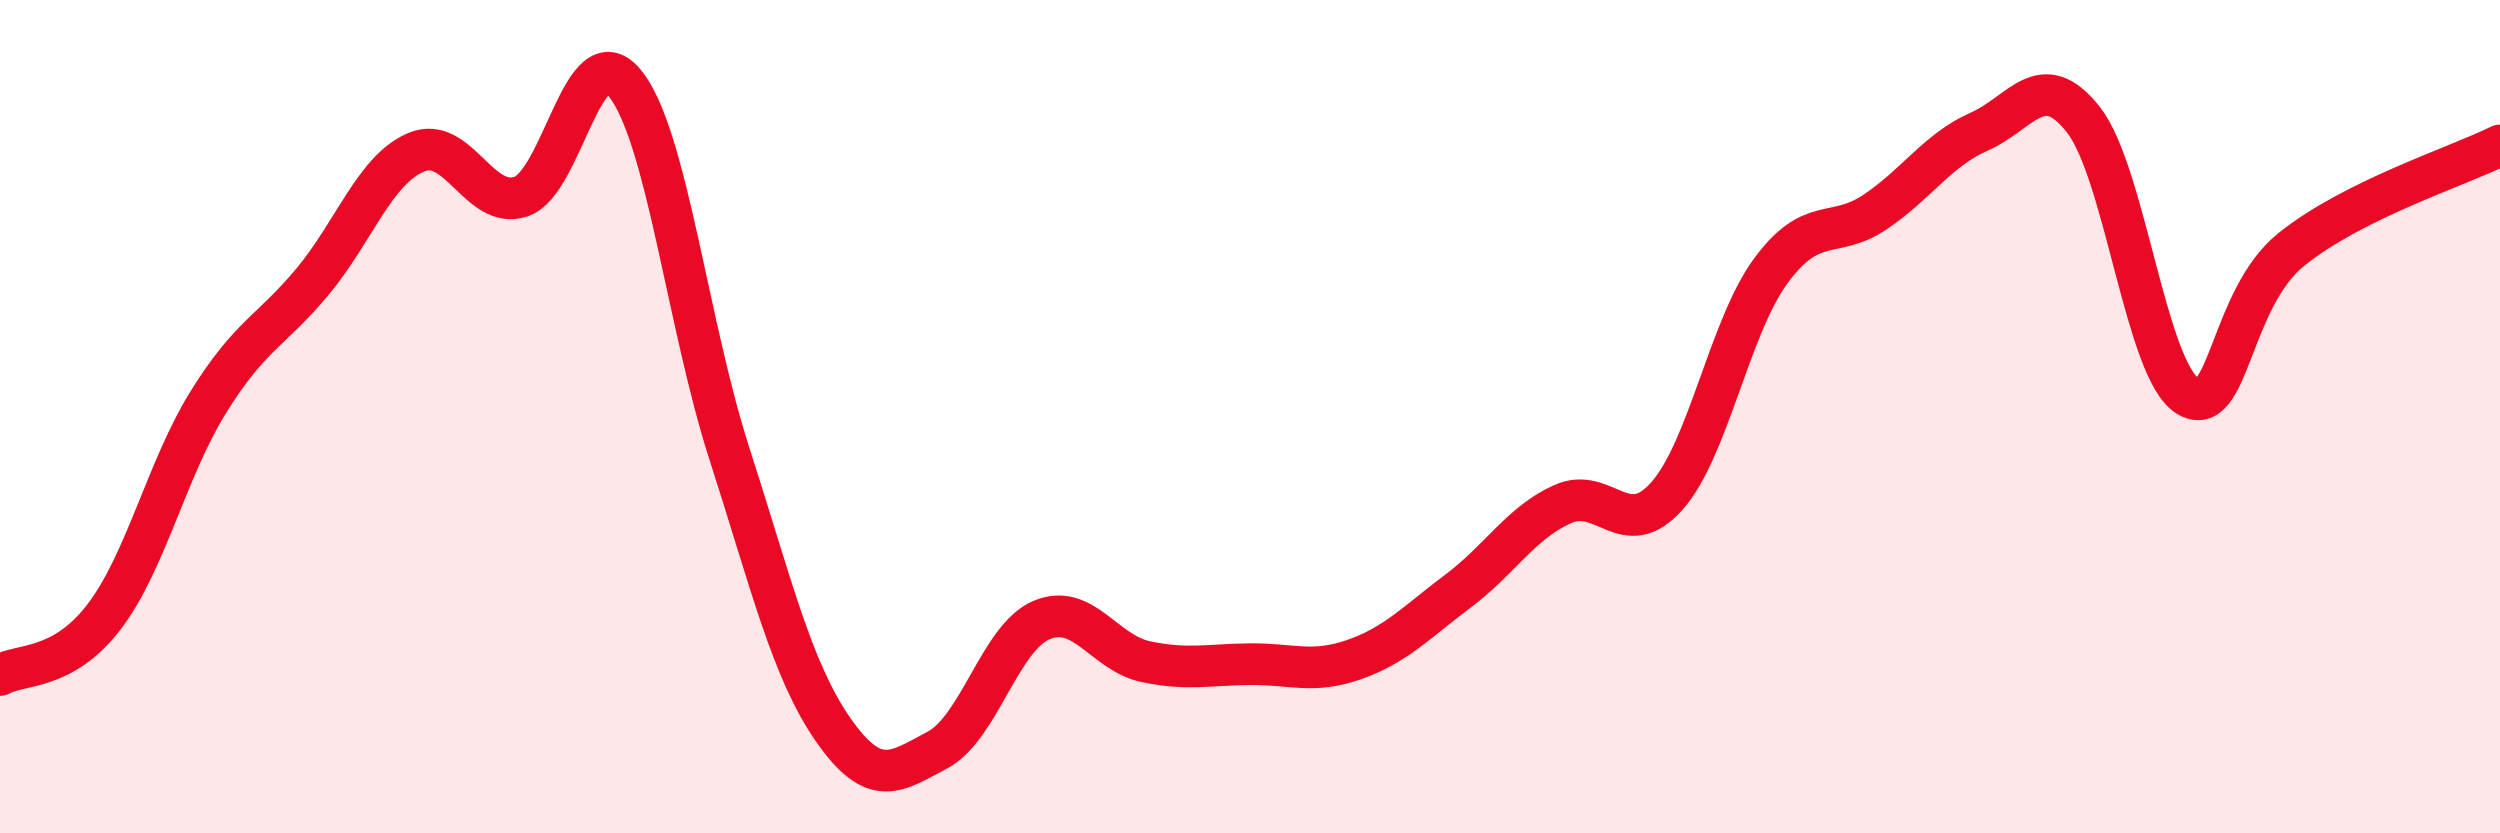 
    <svg width="60" height="20" viewBox="0 0 60 20" xmlns="http://www.w3.org/2000/svg">
      <path
        d="M 0,16.2 C 0.5,15.92 1.5,16.11 2.5,14.8 C 3.5,13.49 4,11.26 5,9.65 C 6,8.04 6.5,7.96 7.5,6.76 C 8.5,5.56 9,4.06 10,3.65 C 11,3.24 11.5,5.05 12.5,4.72 C 13.5,4.39 14,0.77 15,2 C 16,3.23 16.5,7.77 17.5,10.87 C 18.5,13.97 19,16.09 20,17.52 C 21,18.95 21.5,18.53 22.5,18 C 23.5,17.47 24,15.3 25,14.88 C 26,14.46 26.5,15.67 27.5,15.88 C 28.5,16.09 29,15.95 30,15.94 C 31,15.93 31.5,16.18 32.5,15.83 C 33.5,15.48 34,14.93 35,14.18 C 36,13.43 36.5,12.55 37.5,12.1 C 38.5,11.65 39,13.03 40,11.91 C 41,10.79 41.5,7.86 42.5,6.5 C 43.5,5.14 44,5.76 45,5.09 C 46,4.42 46.5,3.6 47.5,3.16 C 48.5,2.72 49,1.6 50,2.87 C 51,4.14 51.5,8.88 52.5,9.5 C 53.5,10.12 53.5,7.18 55,5.98 C 56.5,4.78 59,3.99 60,3.49L60 20L0 20Z"
        fill="#EB0A25"
        opacity="0.1"
        stroke-linecap="round"
        stroke-linejoin="round"
      />
      <path
        d="M 0,16.2 C 0.5,15.92 1.5,16.11 2.5,14.8 C 3.5,13.49 4,11.26 5,9.65 C 6,8.04 6.5,7.96 7.5,6.76 C 8.5,5.56 9,4.06 10,3.65 C 11,3.24 11.5,5.05 12.5,4.72 C 13.5,4.39 14,0.77 15,2 C 16,3.23 16.5,7.77 17.5,10.87 C 18.5,13.97 19,16.09 20,17.52 C 21,18.95 21.5,18.53 22.5,18 C 23.5,17.47 24,15.3 25,14.88 C 26,14.46 26.5,15.67 27.5,15.88 C 28.5,16.09 29,15.95 30,15.94 C 31,15.93 31.5,16.18 32.5,15.83 C 33.5,15.48 34,14.93 35,14.18 C 36,13.43 36.5,12.55 37.5,12.1 C 38.5,11.65 39,13.03 40,11.91 C 41,10.79 41.5,7.86 42.5,6.5 C 43.5,5.14 44,5.76 45,5.09 C 46,4.42 46.5,3.6 47.5,3.16 C 48.5,2.72 49,1.6 50,2.87 C 51,4.14 51.5,8.88 52.5,9.5 C 53.5,10.12 53.5,7.18 55,5.98 C 56.5,4.78 59,3.99 60,3.49"
        stroke="#EB0A25"
        stroke-width="1"
        fill="none"
        stroke-linecap="round"
        stroke-linejoin="round"
      />
    </svg>
  